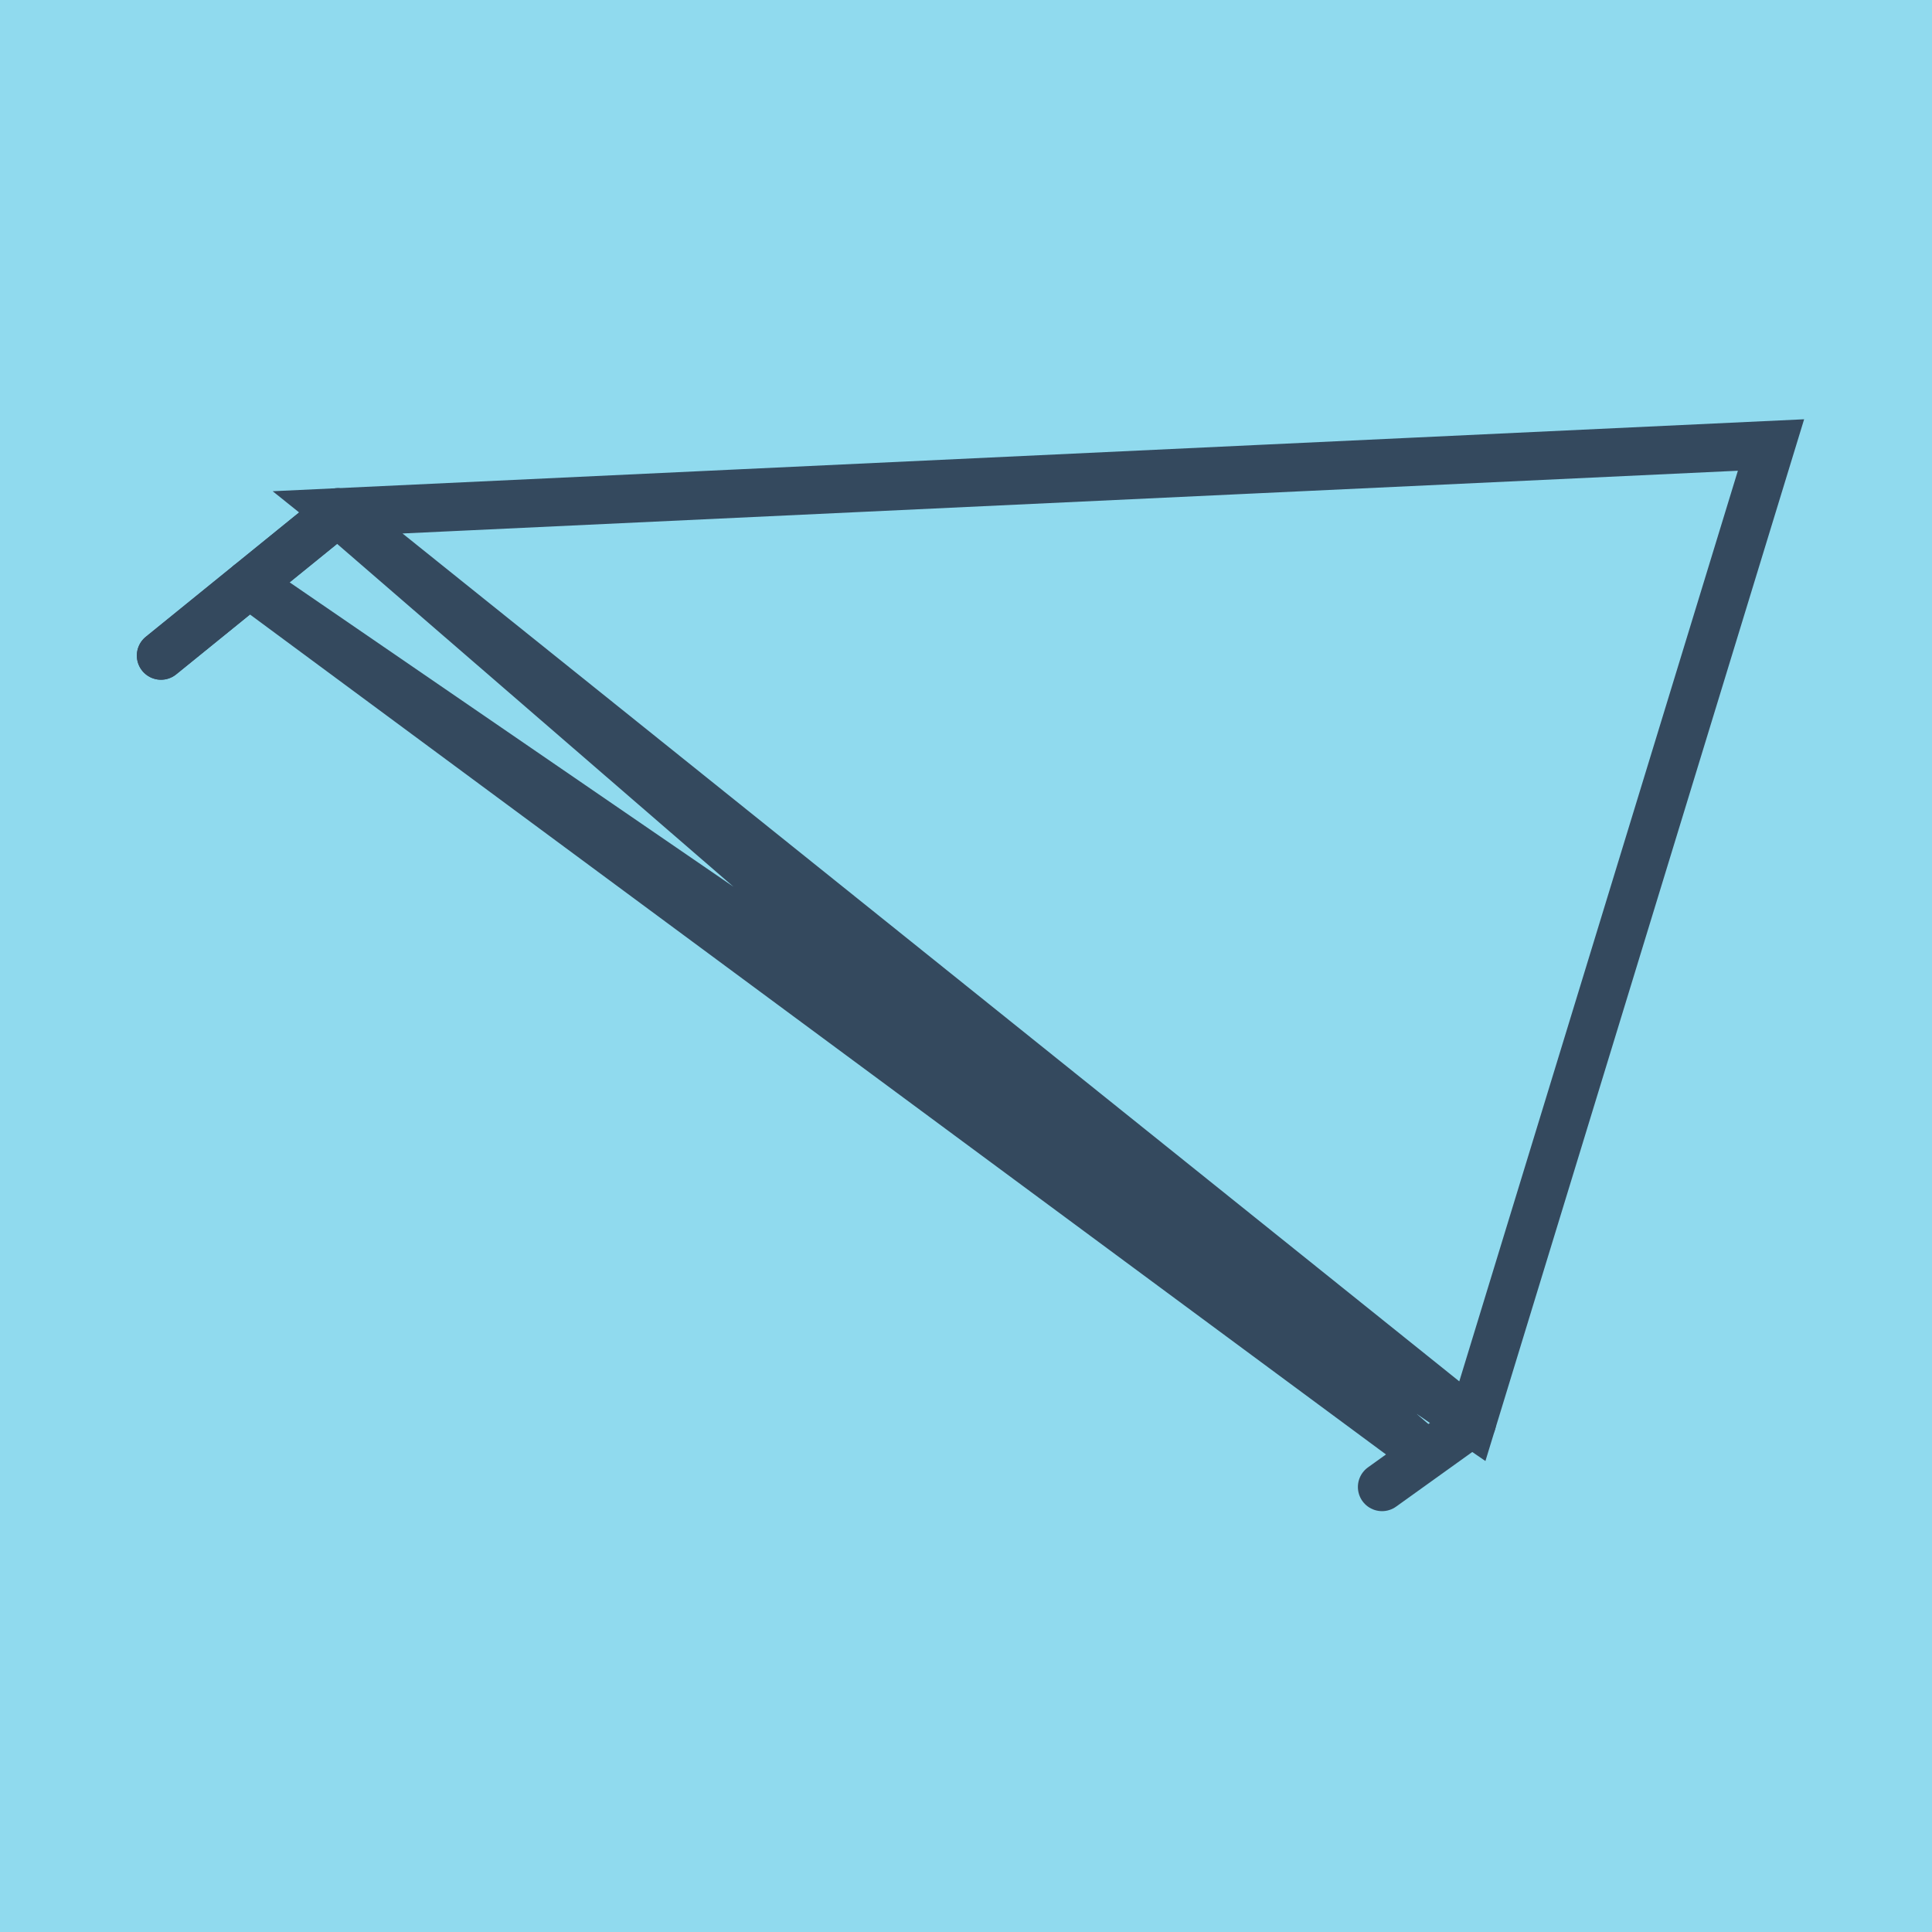 <?xml version="1.0" encoding="utf-8"?>
<!DOCTYPE svg PUBLIC "-//W3C//DTD SVG 1.1//EN" "http://www.w3.org/Graphics/SVG/1.1/DTD/svg11.dtd">
<svg xmlns="http://www.w3.org/2000/svg" xmlns:xlink="http://www.w3.org/1999/xlink" viewBox="-10 -10 120 120" preserveAspectRatio="xMidYMid meet">
	<path style="fill:#90daee" d="M-10-10h120v120H-10z"/>
			<polyline stroke-linecap="round" points="0,30.719 10.969,21.823 " style="fill:none;stroke:#34495e;stroke-width: 3px"/>
			<polyline stroke-linecap="round" points="81.426,78.354 75.841,82.36 " style="fill:none;stroke:#34495e;stroke-width: 3px"/>
			<polyline stroke-linecap="round" points="0,30.719 10.969,21.823 " style="fill:none;stroke:#34495e;stroke-width: 3px"/>
			<polyline stroke-linecap="round" points="5.485,26.271 81.426,78.354 100,17.64 10.969,21.823 81.426,78.354 10.969,21.823 78.633,80.357 5.485,26.271 " style="fill:none;stroke:#34495e;stroke-width: 3px"/>
	</svg>
